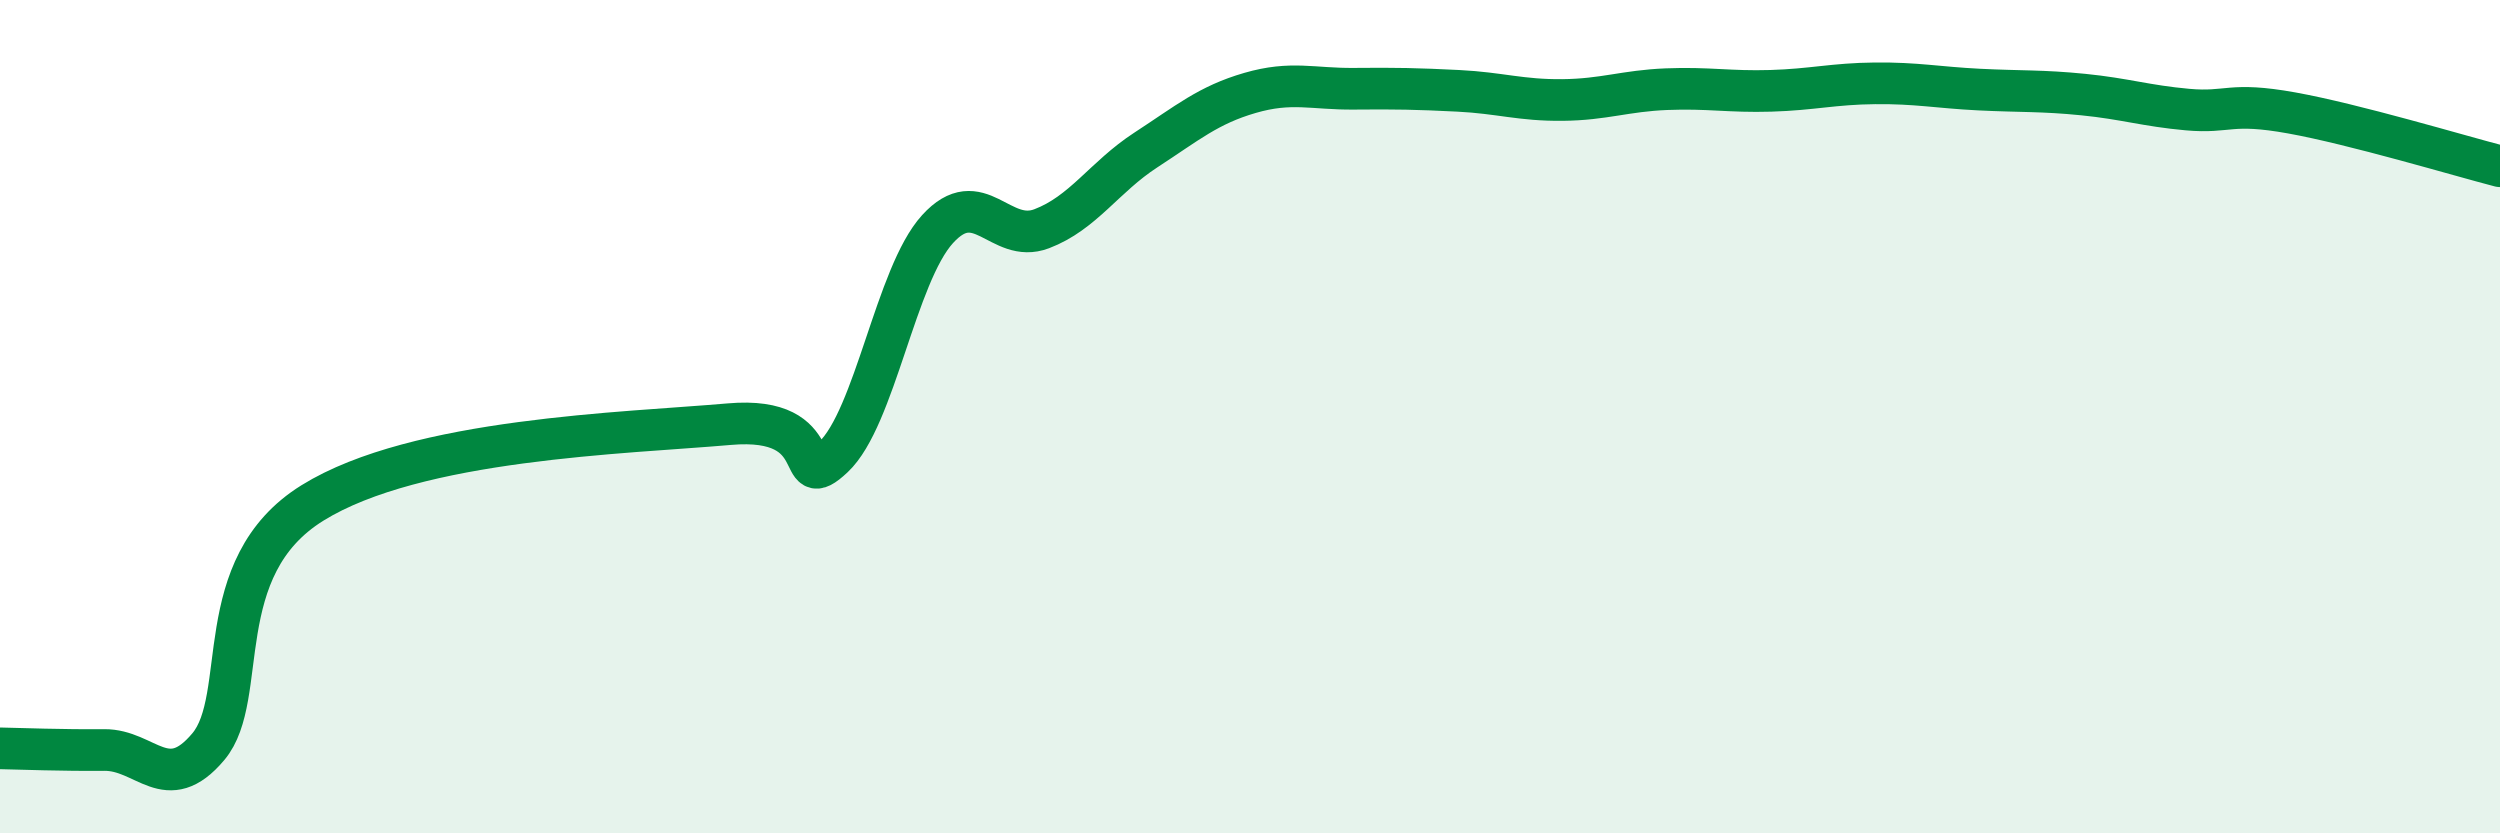 
    <svg width="60" height="20" viewBox="0 0 60 20" xmlns="http://www.w3.org/2000/svg">
      <path
        d="M 0,17.96 C 0.5,17.97 1.5,18.01 2.5,18 C 3.5,17.99 4,19.11 5,17.92 C 6,16.73 5,13.62 7.5,12.07 C 10,10.52 15,10.4 17.5,10.18 C 20,9.96 19,11.91 20,10.97 C 21,10.03 21.5,6.6 22.5,5.5 C 23.5,4.4 24,5.87 25,5.49 C 26,5.11 26.5,4.25 27.5,3.6 C 28.5,2.95 29,2.52 30,2.23 C 31,1.94 31.5,2.14 32.5,2.13 C 33.5,2.12 34,2.13 35,2.18 C 36,2.23 36.5,2.41 37.5,2.4 C 38.5,2.39 39,2.18 40,2.14 C 41,2.1 41.5,2.21 42.5,2.18 C 43.5,2.15 44,2.01 45,2 C 46,1.99 46.5,2.1 47.5,2.15 C 48.5,2.2 49,2.17 50,2.27 C 51,2.37 51.5,2.54 52.5,2.63 C 53.5,2.72 53.5,2.44 55,2.71 C 56.5,2.98 59,3.73 60,3.99L60 20L0 20Z"
        fill="#008740"
        opacity="0.1"
        stroke-linecap="round"
        stroke-linejoin="round"
      />
      <path
        d="M 0,17.96 C 0.5,17.97 1.5,18.01 2.5,18 C 3.5,17.99 4,19.11 5,17.92 C 6,16.73 5,13.62 7.5,12.07 C 10,10.52 15,10.4 17.5,10.18 C 20,9.96 19,11.91 20,10.97 C 21,10.03 21.5,6.6 22.5,5.5 C 23.5,4.4 24,5.87 25,5.49 C 26,5.11 26.5,4.25 27.5,3.6 C 28.5,2.95 29,2.52 30,2.23 C 31,1.94 31.5,2.14 32.5,2.13 C 33.5,2.12 34,2.13 35,2.18 C 36,2.23 36.5,2.41 37.5,2.4 C 38.5,2.39 39,2.18 40,2.14 C 41,2.1 41.5,2.21 42.5,2.18 C 43.5,2.15 44,2.01 45,2 C 46,1.99 46.5,2.1 47.5,2.15 C 48.5,2.2 49,2.17 50,2.27 C 51,2.37 51.5,2.54 52.5,2.63 C 53.5,2.72 53.5,2.44 55,2.71 C 56.5,2.98 59,3.73 60,3.99"
        stroke="#008740"
        stroke-width="1"
        fill="none"
        stroke-linecap="round"
        stroke-linejoin="round"
      />
    </svg>
  